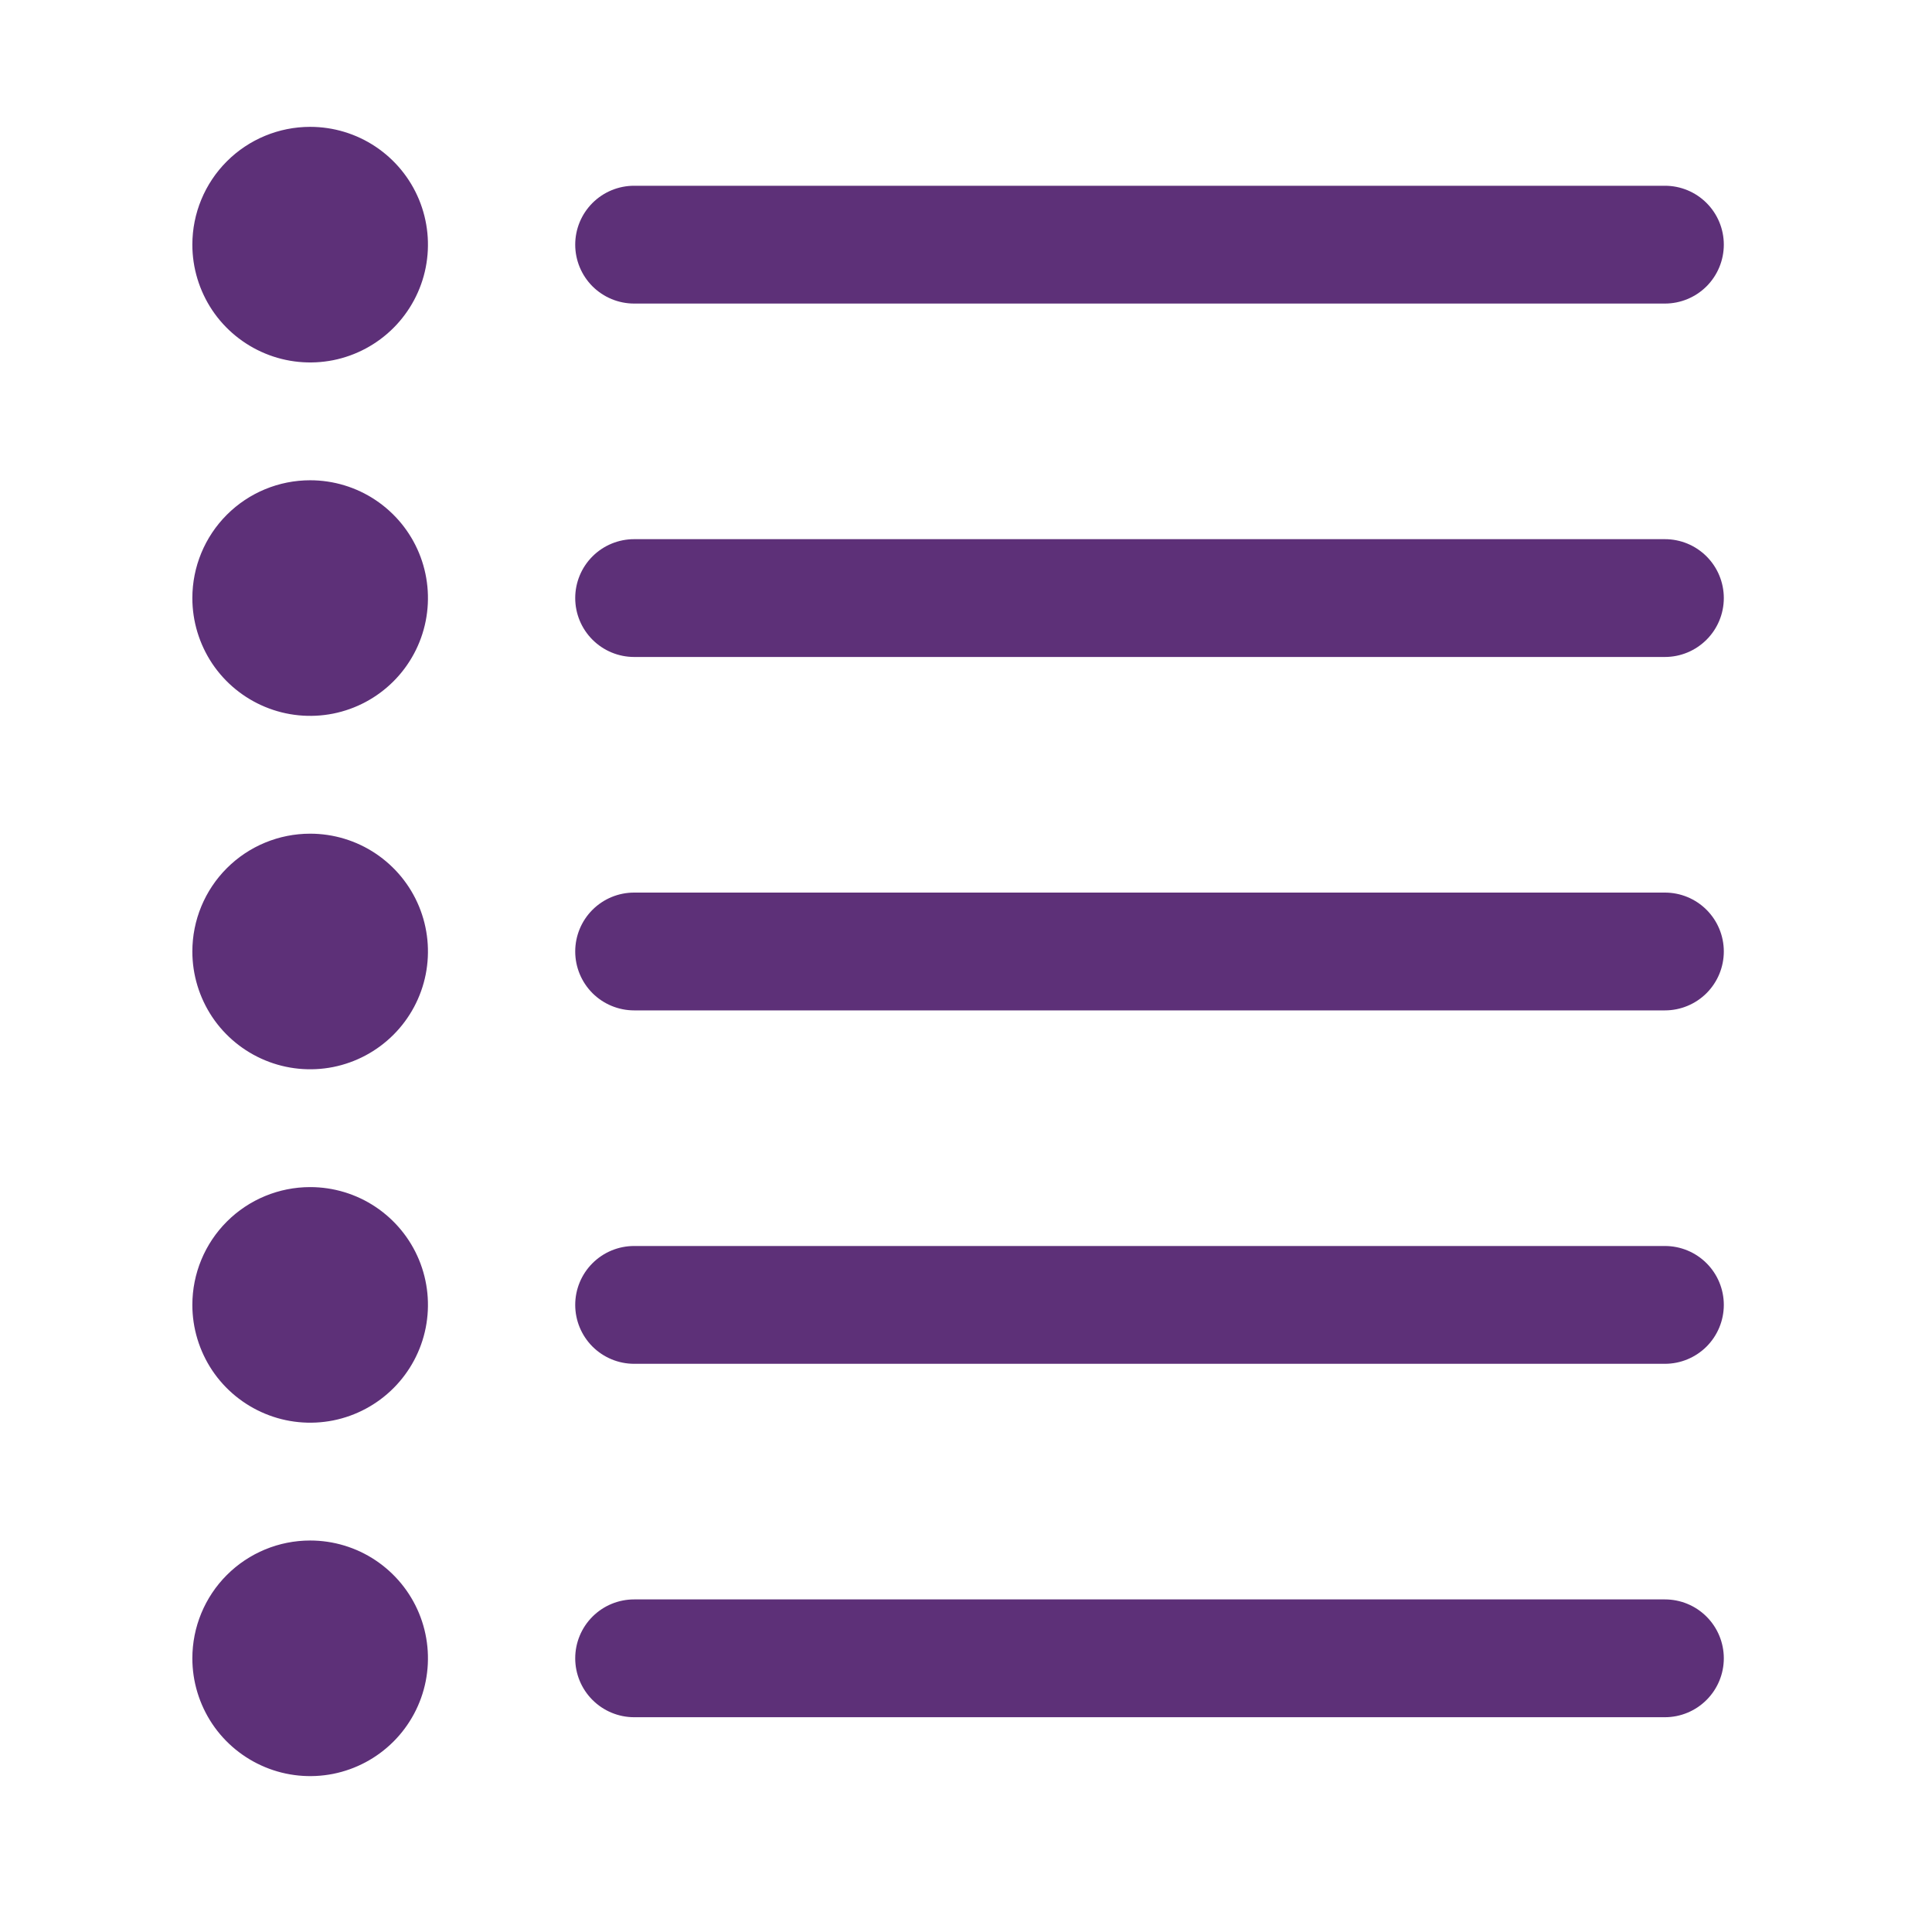 <svg xmlns="http://www.w3.org/2000/svg" fill="none" viewBox="0 0 41 41" height="41" width="41">
<g id="list_view">
<path fill="#5D3078" d="M35.332 6.442H13.457C13.126 6.442 12.808 6.31 12.573 6.076C12.339 5.841 12.207 5.523 12.207 5.192C12.207 4.86 12.339 4.542 12.573 4.308C12.808 4.073 13.126 3.942 13.457 3.942H35.332C35.664 3.942 35.981 4.073 36.216 4.308C36.45 4.542 36.582 4.86 36.582 5.192C36.582 5.523 36.45 5.841 36.216 6.076C35.981 6.31 35.664 6.442 35.332 6.442Z" id="Line 1760"></path>
<path fill="#5D3078" d="M35.332 21.442H13.457C13.126 21.442 12.808 21.31 12.573 21.076C12.339 20.841 12.207 20.523 12.207 20.192C12.207 19.86 12.339 19.542 12.573 19.308C12.808 19.073 13.126 18.942 13.457 18.942H35.332C35.664 18.942 35.981 19.073 36.216 19.308C36.45 19.542 36.582 19.86 36.582 20.192C36.582 20.523 36.45 20.841 36.216 21.076C35.981 21.31 35.664 21.442 35.332 21.442Z" id="Line 1546"></path>
<path fill="#5D3078" d="M35.332 13.942H13.457C13.126 13.942 12.808 13.81 12.573 13.575C12.339 13.341 12.207 13.023 12.207 12.692C12.207 12.36 12.339 12.042 12.573 11.808C12.808 11.573 13.126 11.442 13.457 11.442H35.332C35.664 11.442 35.981 11.573 36.216 11.808C36.45 12.042 36.582 12.36 36.582 12.692C36.582 13.023 36.45 13.341 36.216 13.575C35.981 13.81 35.664 13.942 35.332 13.942Z" id="Line 1546_2"></path>
<path fill="#5D3078" d="M35.332 36.442H13.457C13.126 36.442 12.808 36.31 12.573 36.075C12.339 35.841 12.207 35.523 12.207 35.192C12.207 34.86 12.339 34.542 12.573 34.308C12.808 34.073 13.126 33.942 13.457 33.942H35.332C35.664 33.942 35.981 34.073 36.216 34.308C36.45 34.542 36.582 34.86 36.582 35.192C36.582 35.523 36.45 35.841 36.216 36.075C35.981 36.31 35.664 36.442 35.332 36.442Z" id="Line 1548"></path>
<path fill="#5D3078" d="M35.332 28.942H13.457C13.126 28.942 12.808 28.81 12.573 28.576C12.339 28.341 12.207 28.023 12.207 27.692C12.207 27.36 12.339 27.042 12.573 26.808C12.808 26.573 13.126 26.442 13.457 26.442H35.332C35.664 26.442 35.981 26.573 36.216 26.808C36.45 27.042 36.582 27.36 36.582 27.692C36.582 28.023 36.45 28.341 36.216 28.576C35.981 28.81 35.664 28.942 35.332 28.942Z" id="Line 1548_2"></path>
<path fill="#5D3078" d="M6.582 6.754C7.445 6.754 8.145 6.055 8.145 5.192C8.145 4.329 7.445 3.629 6.582 3.629C5.719 3.629 5.02 4.329 5.02 5.192C5.02 6.055 5.719 6.754 6.582 6.754Z" id="Ellipse 107"></path>
<path fill="#5D3078" d="M6.582 2.692C7.076 2.692 7.56 2.838 7.971 3.113C8.382 3.388 8.703 3.778 8.892 4.235C9.081 4.692 9.13 5.194 9.034 5.679C8.938 6.164 8.699 6.61 8.35 6.959C8 7.309 7.555 7.547 7.07 7.644C6.585 7.74 6.082 7.691 5.625 7.501C5.169 7.312 4.778 6.992 4.503 6.581C4.229 6.169 4.082 5.686 4.082 5.192C4.082 4.529 4.345 3.893 4.814 3.424C5.283 2.955 5.919 2.692 6.582 2.692ZM6.582 5.817C6.706 5.817 6.826 5.78 6.929 5.711C7.032 5.643 7.112 5.545 7.159 5.431C7.207 5.317 7.219 5.191 7.195 5.07C7.171 4.948 7.111 4.837 7.024 4.75C6.937 4.662 6.825 4.603 6.704 4.579C6.583 4.555 6.457 4.567 6.343 4.614C6.229 4.662 6.131 4.742 6.062 4.844C5.994 4.947 5.957 5.068 5.957 5.192C5.957 5.357 6.023 5.516 6.14 5.634C6.257 5.751 6.416 5.817 6.582 5.817Z" id="Ellipse 107 - Outline"></path>
<path fill="#5D3078" d="M6.582 21.754C7.445 21.754 8.145 21.055 8.145 20.192C8.145 19.329 7.445 18.629 6.582 18.629C5.719 18.629 5.02 19.329 5.02 20.192C5.02 21.055 5.719 21.754 6.582 21.754Z" id="Ellipse 107_2"></path>
<path fill="#5D3078" d="M6.582 17.692C7.076 17.692 7.56 17.838 7.971 18.113C8.382 18.388 8.703 18.778 8.892 19.235C9.081 19.692 9.13 20.194 9.034 20.679C8.938 21.164 8.699 21.61 8.35 21.959C8 22.309 7.555 22.547 7.07 22.644C6.585 22.74 6.082 22.691 5.625 22.501C5.169 22.312 4.778 21.992 4.503 21.581C4.229 21.169 4.082 20.686 4.082 20.192C4.082 19.529 4.345 18.893 4.814 18.424C5.283 17.955 5.919 17.692 6.582 17.692ZM6.582 20.817C6.706 20.817 6.826 20.78 6.929 20.711C7.032 20.643 7.112 20.545 7.159 20.431C7.207 20.317 7.219 20.191 7.195 20.07C7.171 19.948 7.111 19.837 7.024 19.75C6.937 19.662 6.825 19.603 6.704 19.579C6.583 19.555 6.457 19.567 6.343 19.614C6.229 19.662 6.131 19.742 6.062 19.844C5.994 19.947 5.957 20.068 5.957 20.192C5.957 20.357 6.023 20.516 6.14 20.634C6.257 20.751 6.416 20.817 6.582 20.817Z" id="Ellipse 107 - Outline_2"></path>
<path fill="#5D3078" d="M6.582 14.254C7.445 14.254 8.145 13.555 8.145 12.692C8.145 11.829 7.445 11.129 6.582 11.129C5.719 11.129 5.02 11.829 5.02 12.692C5.02 13.555 5.719 14.254 6.582 14.254Z" id="Ellipse 107_3"></path>
<path fill="#5D3078" d="M6.582 10.192C7.076 10.192 7.56 10.338 7.971 10.613C8.382 10.888 8.703 11.278 8.892 11.735C9.081 12.192 9.13 12.694 9.034 13.179C8.938 13.664 8.699 14.11 8.35 14.459C8 14.809 7.555 15.047 7.07 15.144C6.585 15.24 6.082 15.191 5.625 15.001C5.169 14.812 4.778 14.492 4.503 14.081C4.229 13.669 4.082 13.186 4.082 12.692C4.082 12.029 4.345 11.393 4.814 10.924C5.283 10.455 5.919 10.192 6.582 10.192ZM6.582 13.317C6.706 13.317 6.826 13.28 6.929 13.211C7.032 13.143 7.112 13.045 7.159 12.931C7.207 12.817 7.219 12.691 7.195 12.57C7.171 12.448 7.111 12.337 7.024 12.25C6.937 12.162 6.825 12.103 6.704 12.079C6.583 12.055 6.457 12.067 6.343 12.114C6.229 12.162 6.131 12.242 6.062 12.344C5.994 12.447 5.957 12.568 5.957 12.692C5.957 12.857 6.023 13.016 6.14 13.134C6.257 13.251 6.416 13.317 6.582 13.317Z" id="Ellipse 107 - Outline_3"></path>
<path fill="#5D3078" d="M6.582 29.254C7.445 29.254 8.145 28.555 8.145 27.692C8.145 26.829 7.445 26.129 6.582 26.129C5.719 26.129 5.02 26.829 5.02 27.692C5.02 28.555 5.719 29.254 6.582 29.254Z" id="Ellipse 107_4"></path>
<path fill="#5D3078" d="M6.582 25.192C7.076 25.192 7.56 25.338 7.971 25.613C8.382 25.888 8.703 26.278 8.892 26.735C9.081 27.192 9.13 27.694 9.034 28.179C8.938 28.664 8.699 29.11 8.35 29.459C8 29.809 7.555 30.047 7.07 30.144C6.585 30.24 6.082 30.191 5.625 30.001C5.169 29.812 4.778 29.492 4.503 29.081C4.229 28.669 4.082 28.186 4.082 27.692C4.082 27.029 4.345 26.393 4.814 25.924C5.283 25.455 5.919 25.192 6.582 25.192ZM6.582 28.317C6.706 28.317 6.826 28.28 6.929 28.211C7.032 28.143 7.112 28.045 7.159 27.931C7.207 27.817 7.219 27.691 7.195 27.57C7.171 27.448 7.111 27.337 7.024 27.25C6.937 27.162 6.825 27.103 6.704 27.079C6.583 27.055 6.457 27.067 6.343 27.114C6.229 27.162 6.131 27.242 6.062 27.344C5.994 27.447 5.957 27.568 5.957 27.692C5.957 27.857 6.023 28.016 6.14 28.134C6.257 28.251 6.416 28.317 6.582 28.317Z" id="Ellipse 107 - Outline_4"></path>
<path fill="#5D3078" d="M6.582 36.754C7.445 36.754 8.145 36.055 8.145 35.192C8.145 34.329 7.445 33.629 6.582 33.629C5.719 33.629 5.02 34.329 5.02 35.192C5.02 36.055 5.719 36.754 6.582 36.754Z" id="Ellipse 107_5"></path>
<path fill="#5D3078" d="M6.582 32.692C7.076 32.692 7.56 32.838 7.971 33.113C8.382 33.388 8.703 33.778 8.892 34.235C9.081 34.692 9.13 35.194 9.034 35.679C8.938 36.164 8.699 36.61 8.35 36.959C8 37.309 7.555 37.547 7.07 37.644C6.585 37.74 6.082 37.691 5.625 37.501C5.169 37.312 4.778 36.992 4.503 36.581C4.229 36.169 4.082 35.686 4.082 35.192C4.082 34.529 4.345 33.893 4.814 33.424C5.283 32.955 5.919 32.692 6.582 32.692ZM6.582 35.817C6.706 35.817 6.826 35.78 6.929 35.711C7.032 35.643 7.112 35.545 7.159 35.431C7.207 35.317 7.219 35.191 7.195 35.07C7.171 34.949 7.111 34.837 7.024 34.75C6.937 34.662 6.825 34.603 6.704 34.579C6.583 34.554 6.457 34.567 6.343 34.614C6.229 34.661 6.131 34.742 6.062 34.844C5.994 34.947 5.957 35.068 5.957 35.192C5.957 35.357 6.023 35.516 6.14 35.634C6.257 35.751 6.416 35.817 6.582 35.817Z" id="Ellipse 107 - Outline_5"></path>
</g>
</svg>
